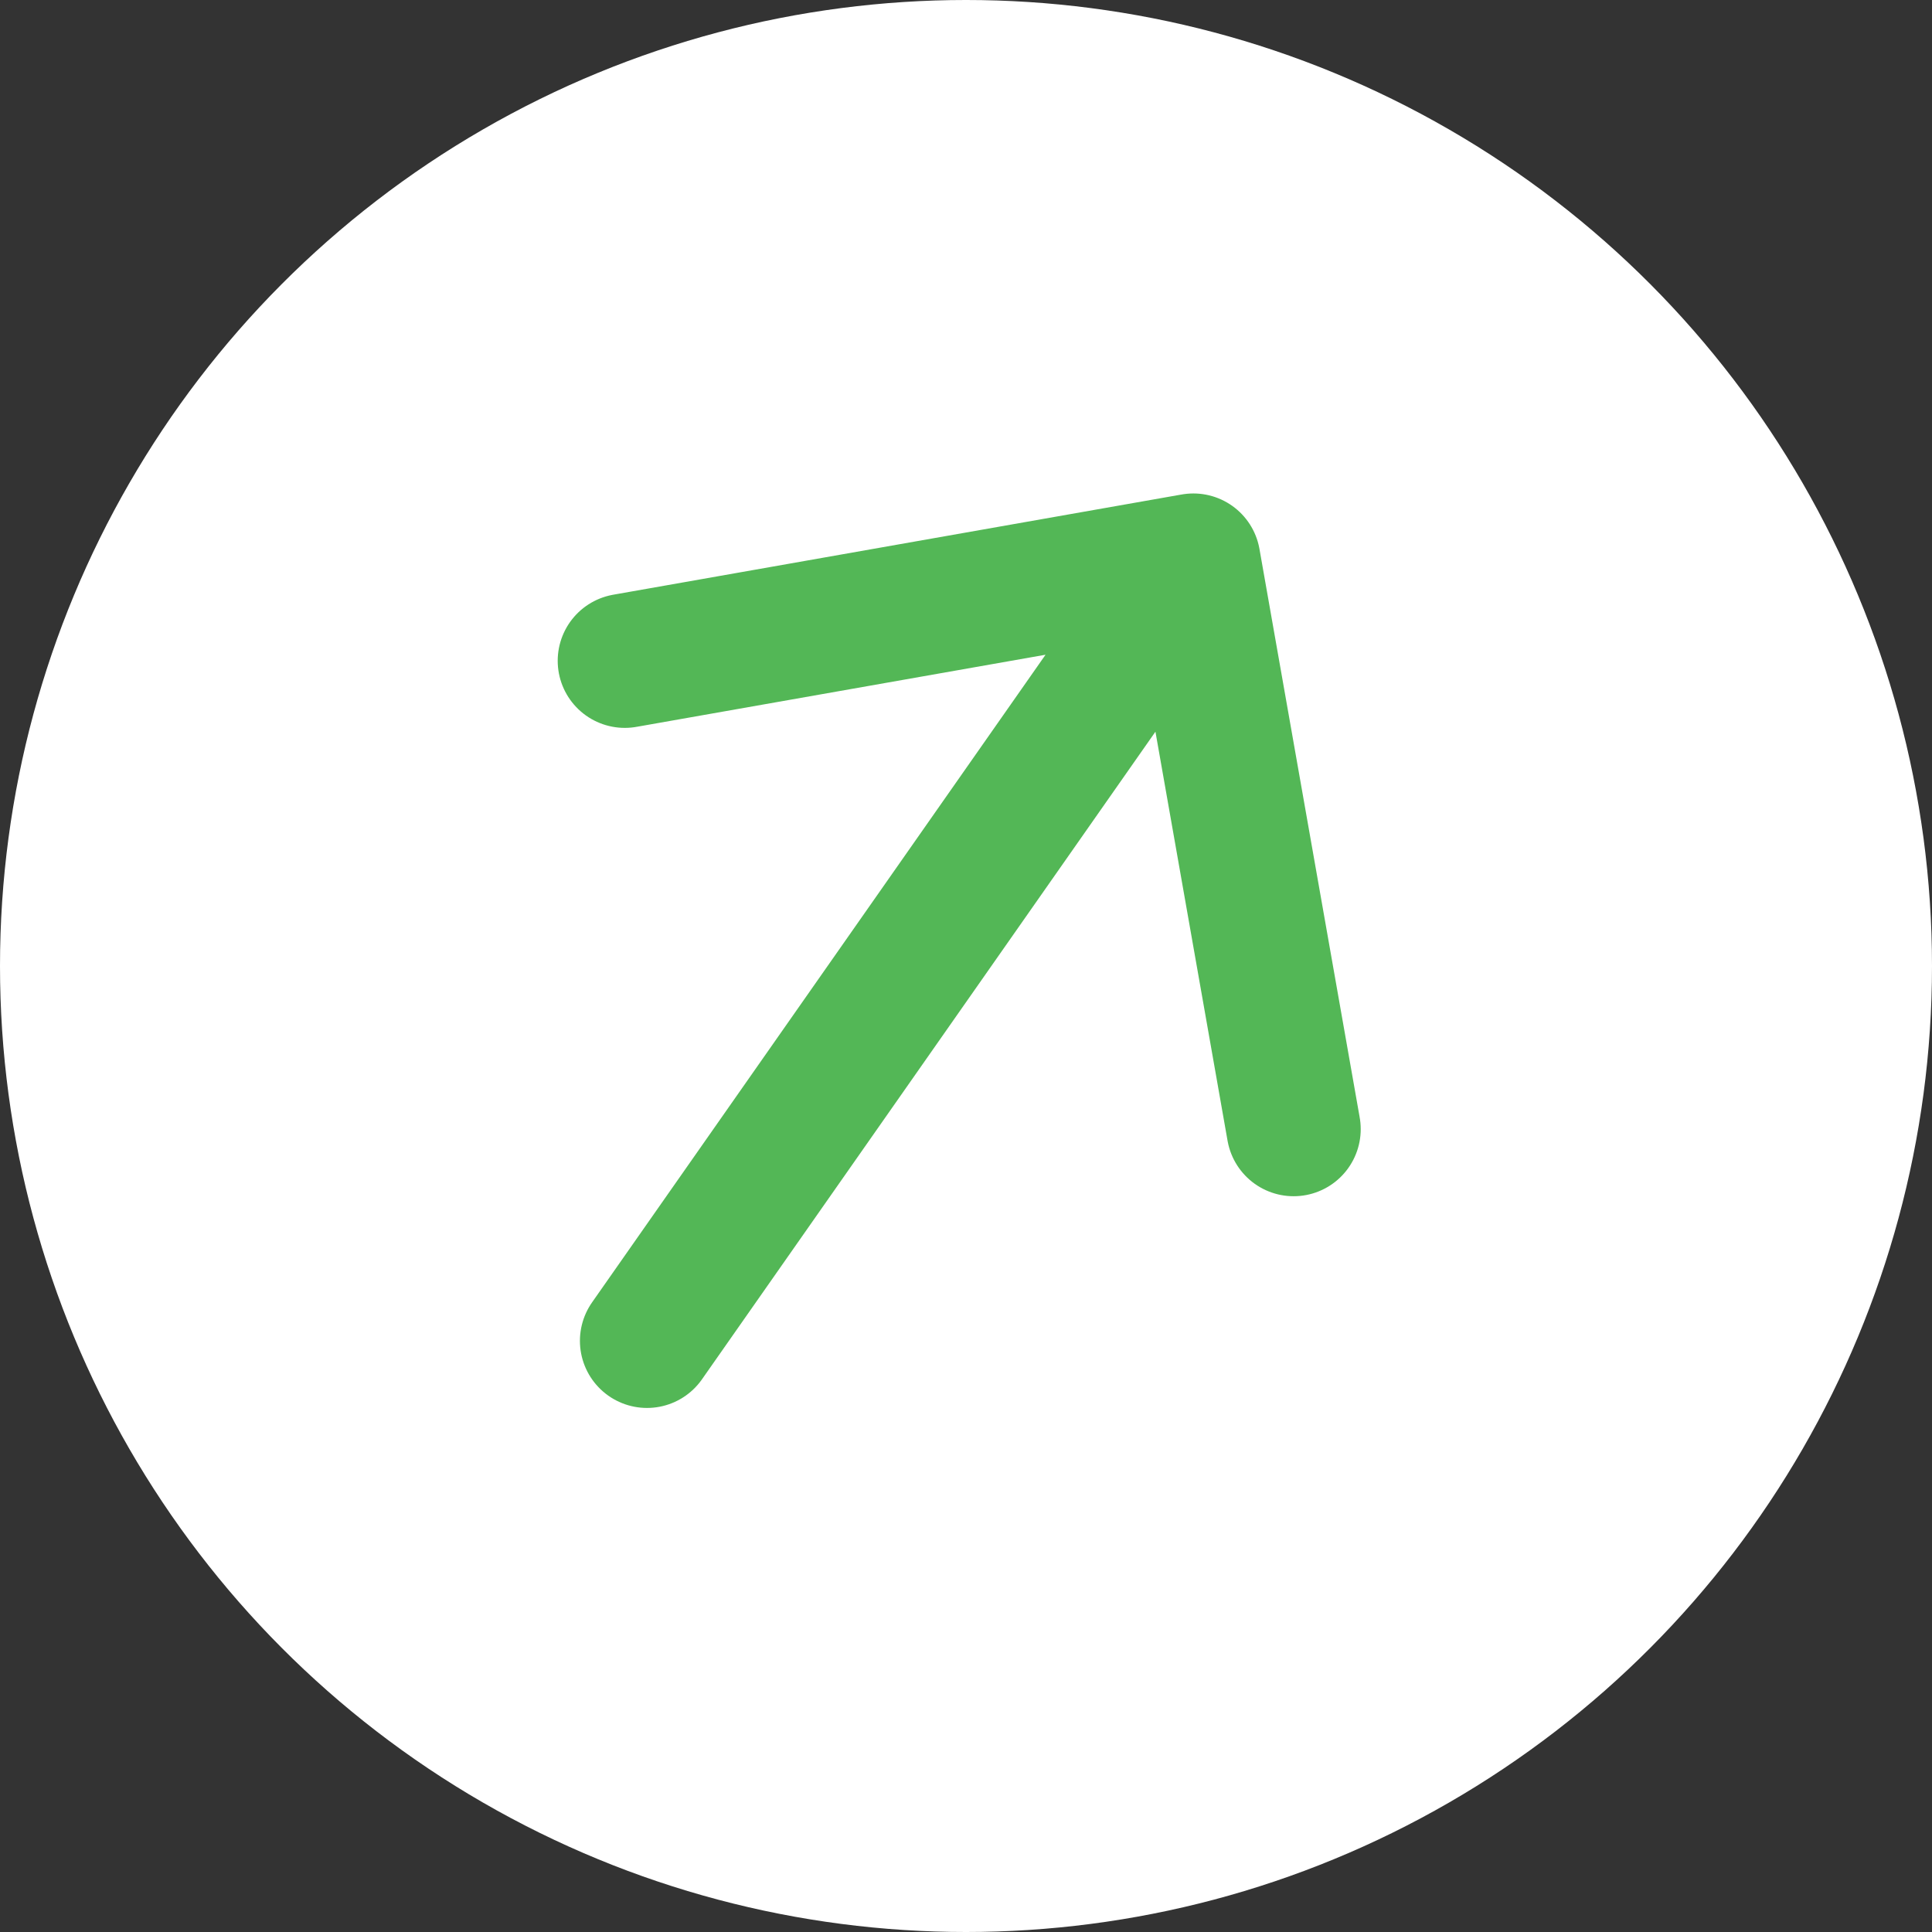 <svg width="36" height="36" viewBox="0 0 36 36" fill="none" xmlns="http://www.w3.org/2000/svg">
<rect x="0" y="0" width="36" height="36" fill="#333333" stroke="none"/>
<circle cx="18" cy="18" r="18" fill="white"/>
<path d="M12.056 24.985L22.237 10.445M22.237 10.445L24.105 21.04M22.237 10.445L11.642 12.313" stroke="#53B756" stroke-width="2.5" stroke-linecap="round" stroke-linejoin="round"/>
</svg>
